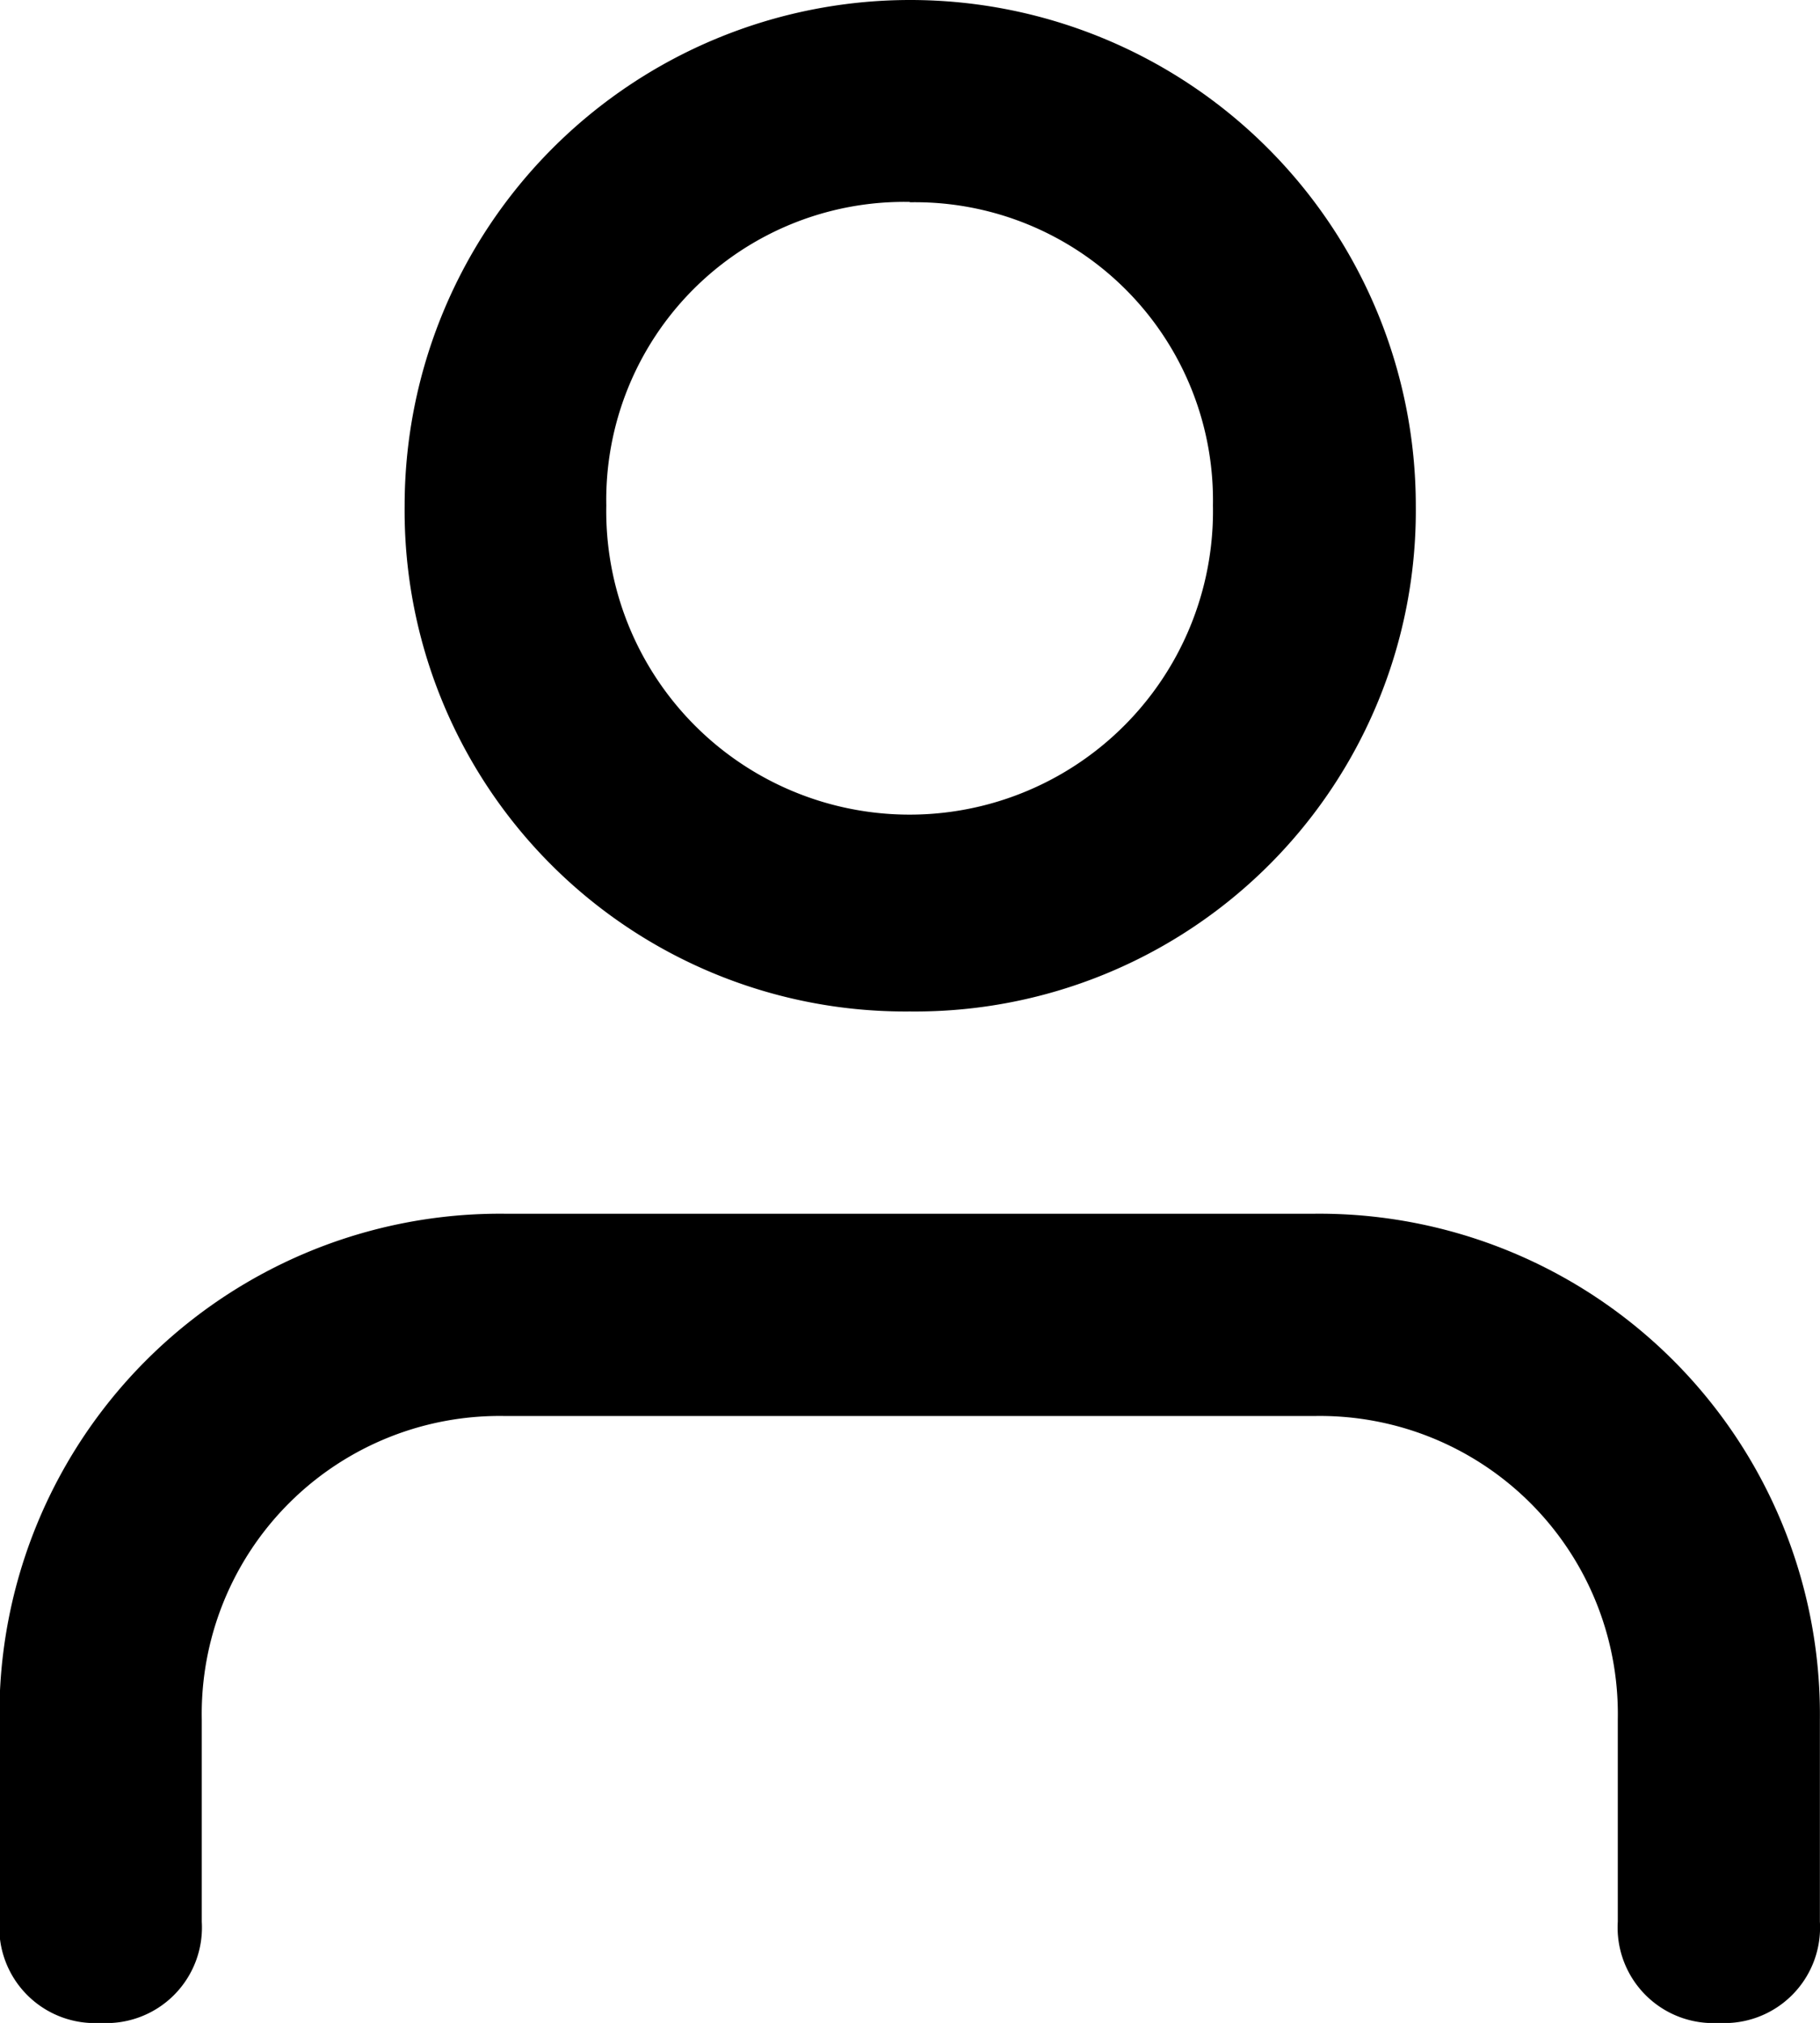 <svg xmlns="http://www.w3.org/2000/svg" width="16.642" height="18.492" viewBox="0 0 16.642 18.492">
    <path d="M20.218 21.492a.874.874 0 0 1-.925-.925v-1.849a2.724 2.724 0 0 0-2.774-2.774h-7.4a2.724 2.724 0 0 0-2.774 2.774v1.849a.874.874 0 0 1-.925.925.874.874 0 0 1-.925-.925v-1.849a4.578 4.578 0 0 1 4.623-4.623h7.4a4.578 4.578 0 0 1 4.623 4.623v1.849a.874.874 0 0 1-.923.925zm-7.4-9.246A4.578 4.578 0 0 1 8.2 7.623a4.623 4.623 0 1 1 9.246 0 4.578 4.578 0 0 1-4.625 4.623zm0-7.4a2.724 2.724 0 0 0-2.774 2.774 2.774 2.774 0 1 0 5.547 0 2.724 2.724 0 0 0-2.77-2.771z" transform="translate(-4.5 -3)"/>
</svg>
